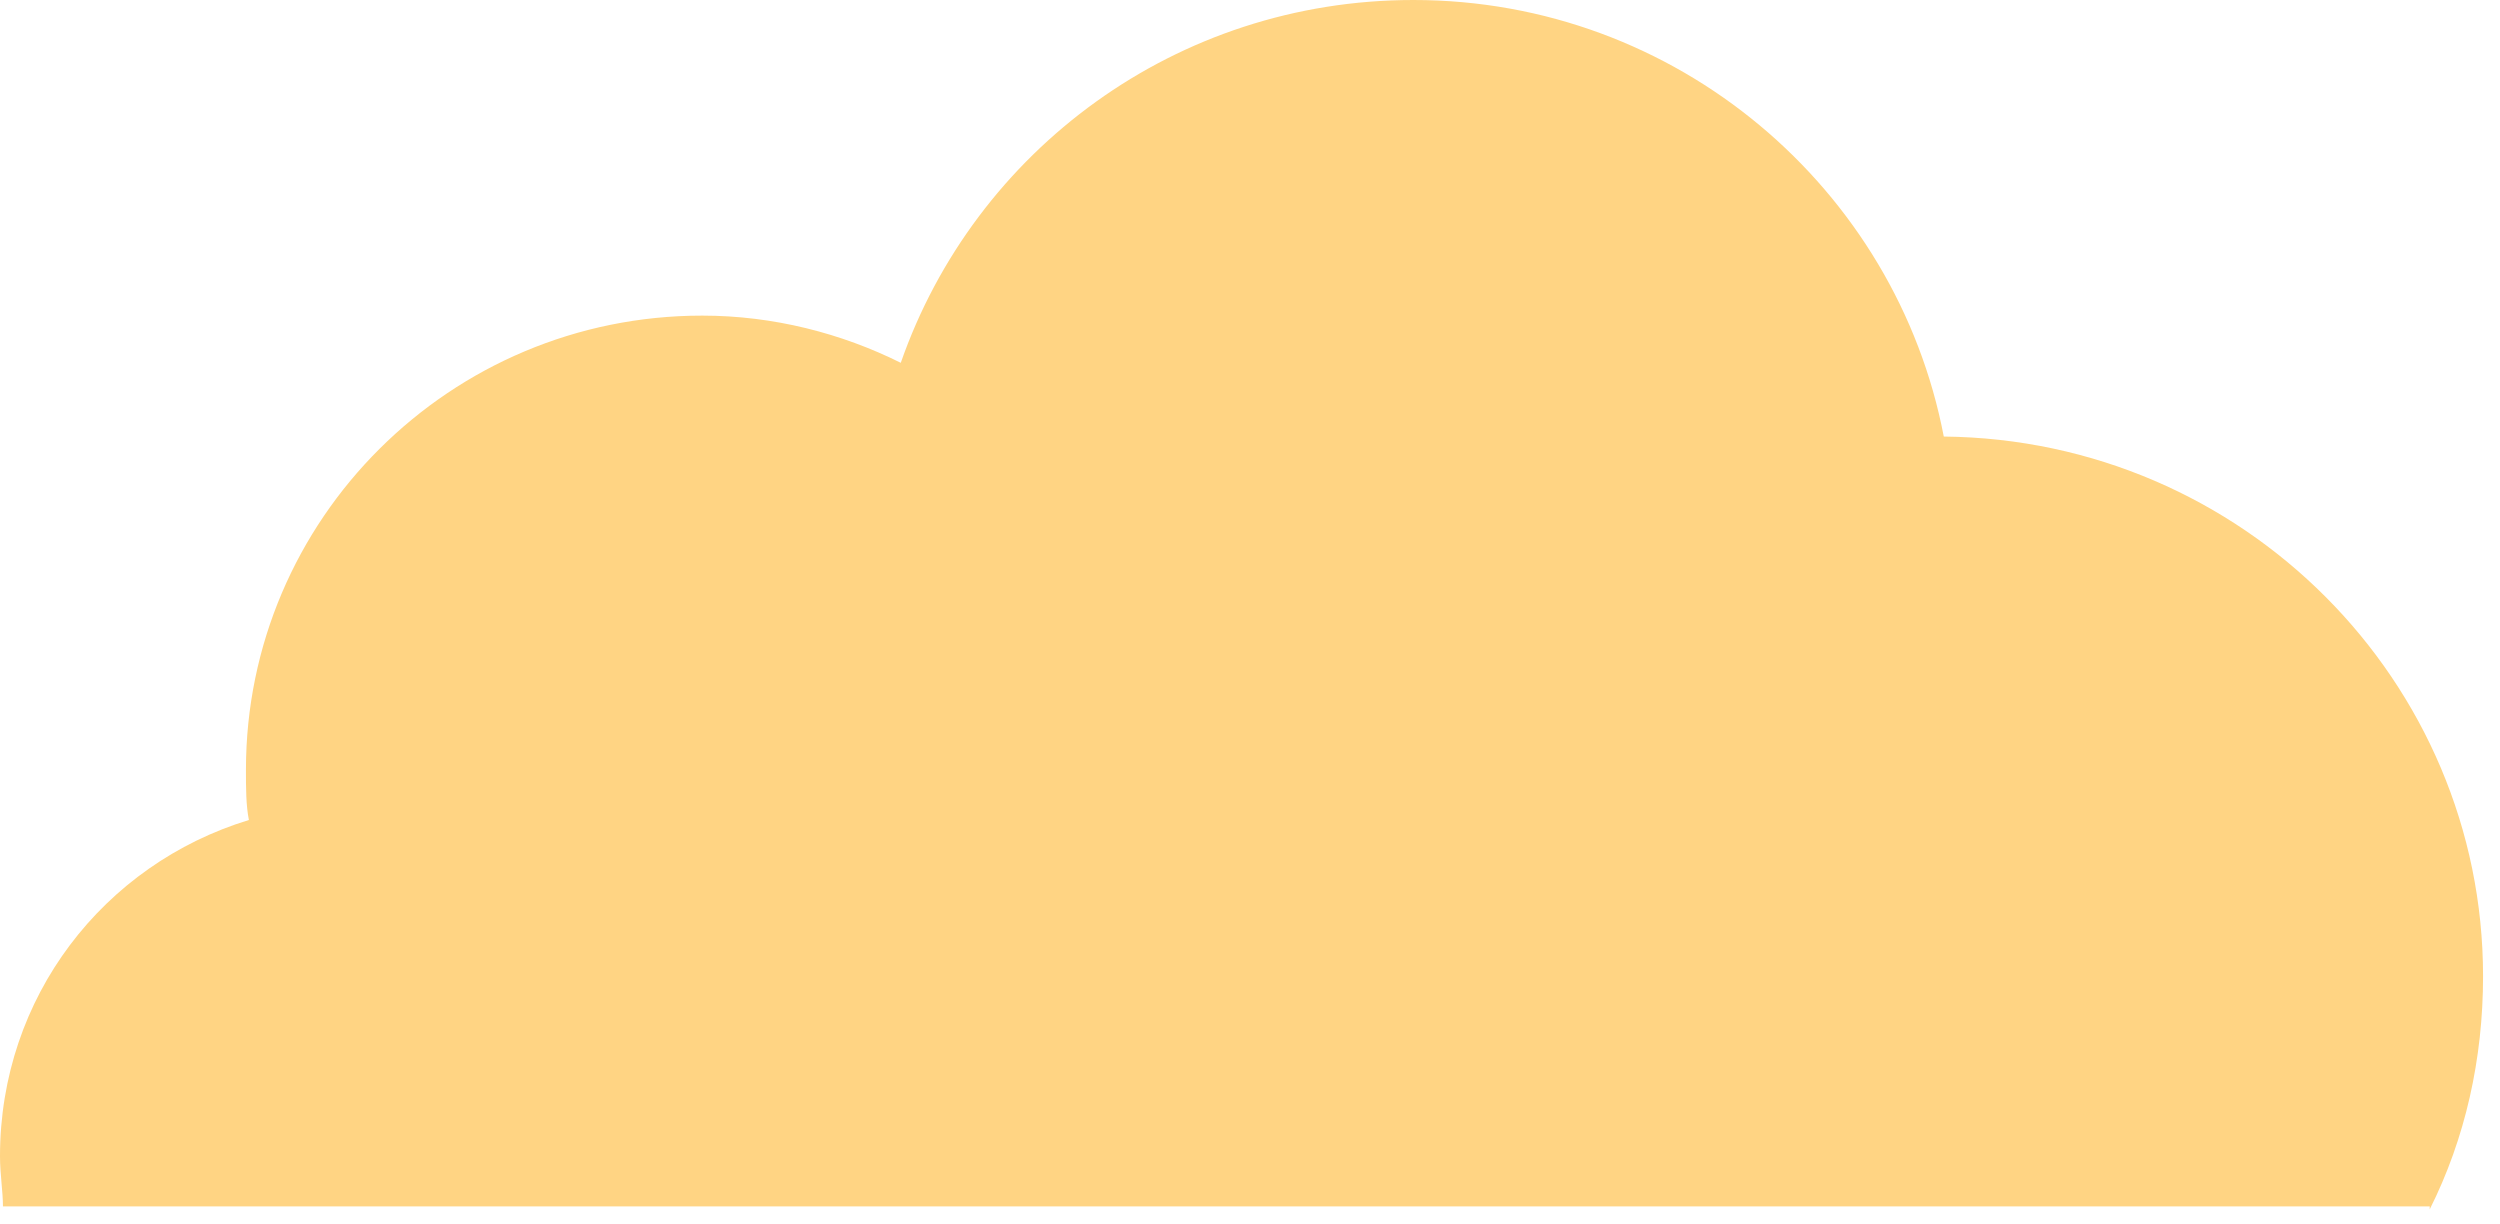 <?xml version="1.0" encoding="utf-8"?>
<svg xmlns="http://www.w3.org/2000/svg" fill="none" height="100%" overflow="visible" preserveAspectRatio="none" style="display: block;" viewBox="0 0 143 70" width="100%">
<path d="M138.98 69.175C141.014 65.126 142.031 60.57 142.031 55.846C142.031 38.974 128.302 25.139 111.184 24.971C108.472 10.798 95.93 0 80.846 0C67.287 0 55.761 8.605 51.524 20.753C48.135 19.065 44.236 18.053 40.169 18.053C25.762 18.053 14.068 29.695 14.068 44.036C14.068 45.048 14.068 46.06 14.237 46.904C5.932 49.435 0 57.027 0 66.138C0 67.15 0.169 68.163 0.169 69.006H138.98V69.175Z" fill="#FFD483" id="Vector"/>
</svg>